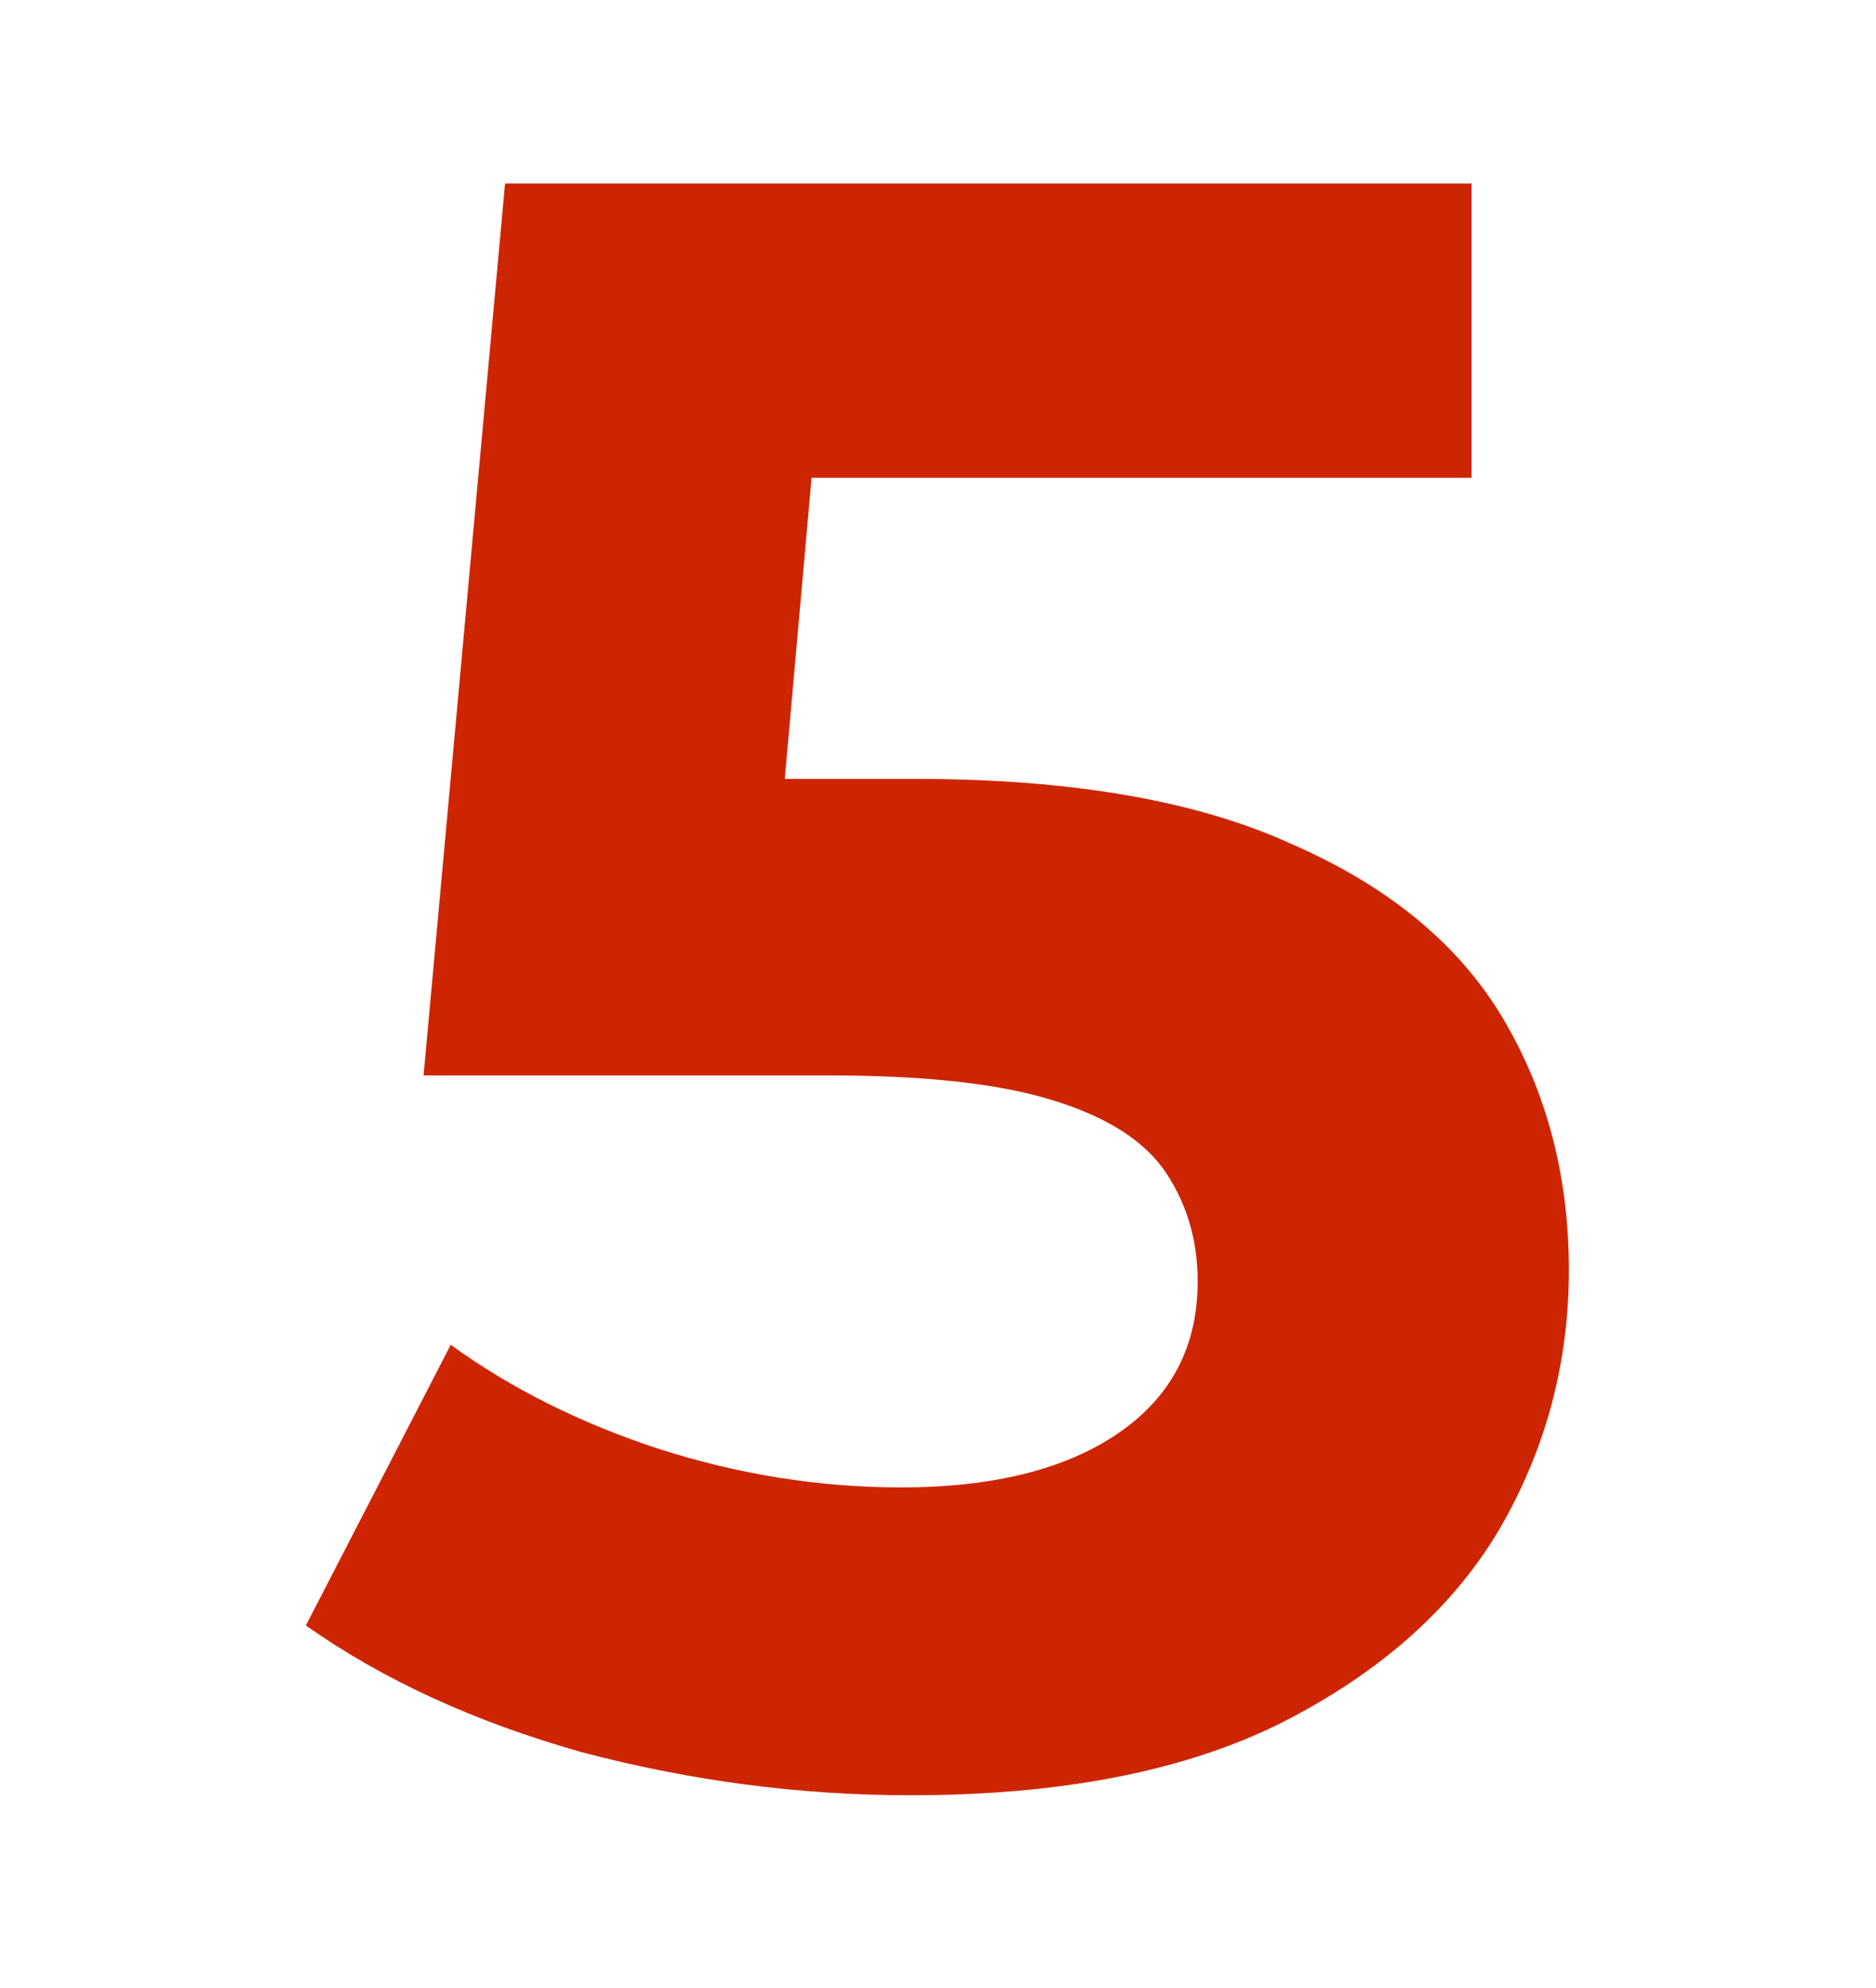 <?xml version="1.0" encoding="UTF-8"?> <svg xmlns="http://www.w3.org/2000/svg" width="184" height="195" viewBox="0 0 184 195" fill="none"> <path d="M89.274 176.064C78.47 176.064 67.74 174.658 57.084 171.846C46.576 168.886 37.548 164.742 30 159.414L44.208 131.886C50.128 136.178 56.936 139.582 64.632 142.098C72.476 144.614 80.394 145.872 88.386 145.872C97.414 145.872 104.518 144.096 109.698 140.544C114.878 136.992 117.468 132.034 117.468 125.67C117.468 121.674 116.432 118.122 114.36 115.014C112.288 111.906 108.588 109.538 103.26 107.91C98.08 106.282 90.754 105.468 81.282 105.468H41.544L49.536 18H144.33V46.86H62.412L81.06 30.432L75.51 92.814L56.862 76.386H89.718C105.11 76.386 117.468 78.532 126.792 82.824C136.264 86.968 143.146 92.666 147.438 99.918C151.73 107.17 153.876 115.384 153.876 124.56C153.876 133.736 151.582 142.246 146.994 150.09C142.406 157.786 135.302 164.076 125.682 168.96C116.21 173.696 104.074 176.064 89.274 176.064Z" fill="#CD2501"></path> </svg> 